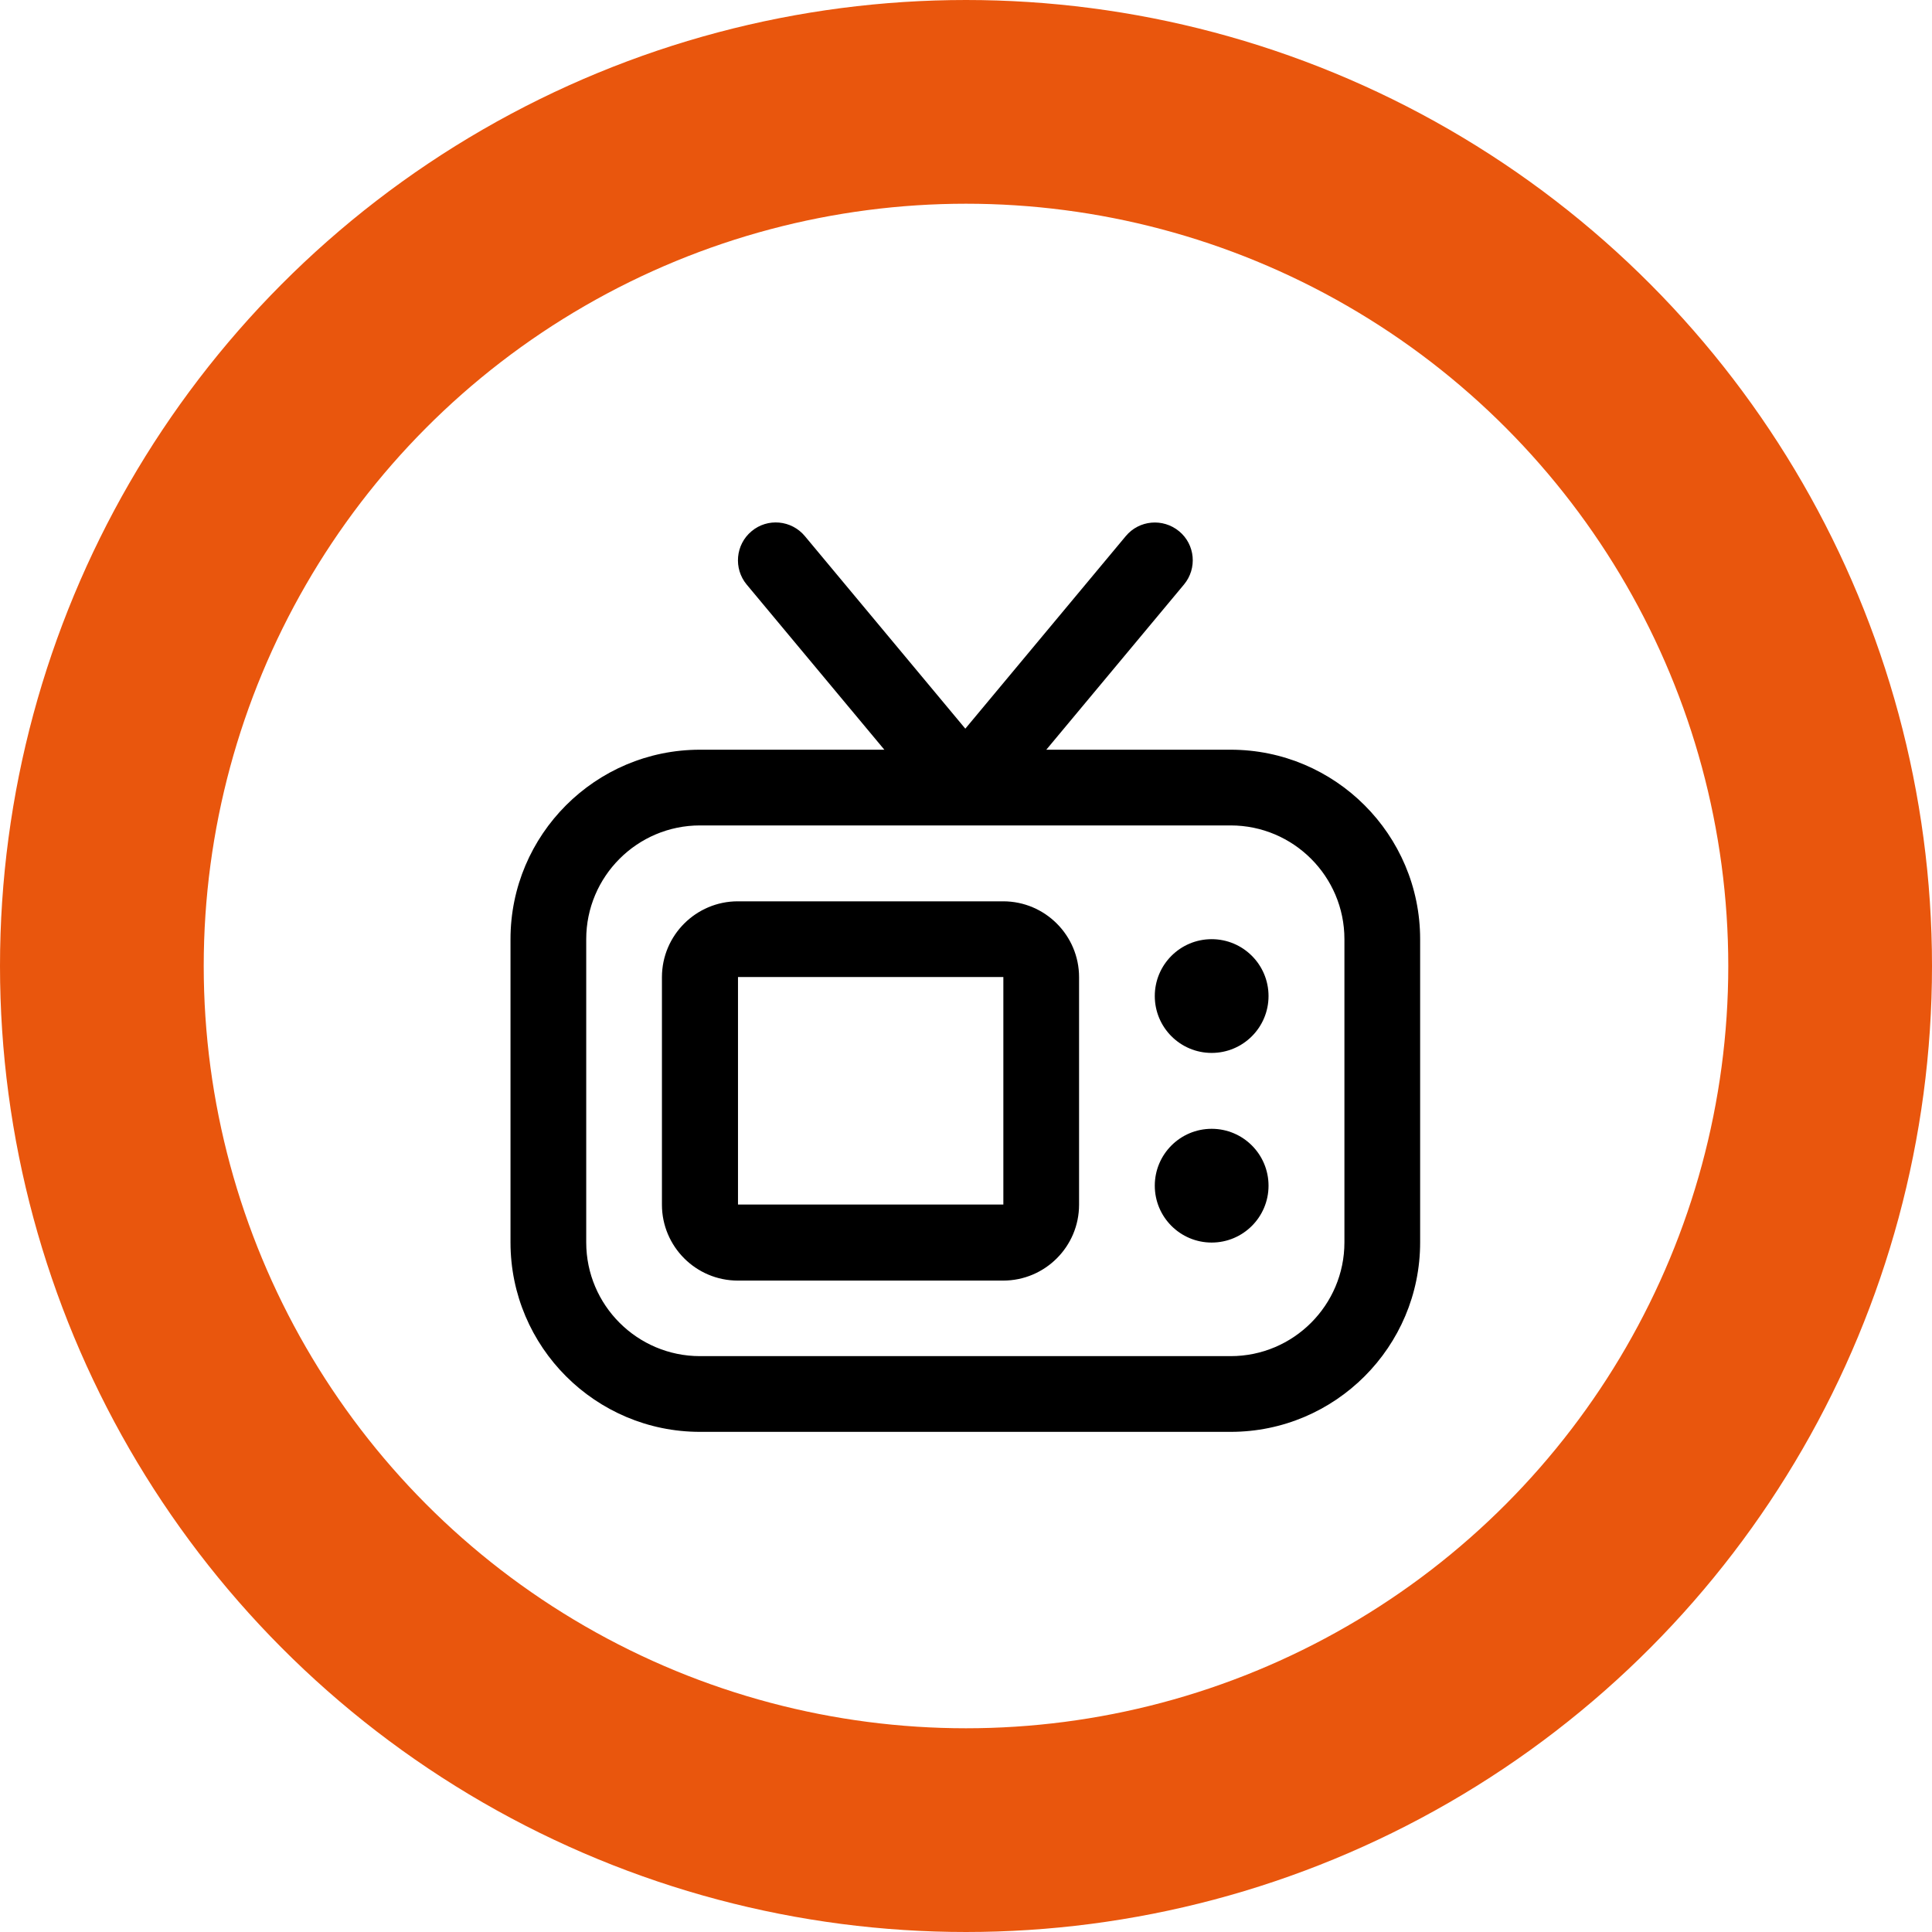 <?xml version="1.0" encoding="UTF-8"?>
<svg id="Layer_2" data-name="Layer 2" xmlns="http://www.w3.org/2000/svg" viewBox="0 0 113.8 113.8">
  <defs>
    <style>
      .cls-1 {
        fill: none;
        stroke: #e9560d;
        stroke-miterlimit: 10;
        stroke-width: 12px;
      }
    </style>
  </defs>
  <g id="Camada_1" data-name="Camada 1">
    <g>
      <circle class="cls-1" cx="56.9" cy="56.9" r="50.9"/>
      <path d="M72.49,44.16h-10.86l8.11-9.73c.79-.95.66-2.36-.29-3.14s-2.35-.66-3.14.29l-9.45,11.34-9.45-11.34c-.79-.95-2.2-1.08-3.14-.29-.95.79-1.07,2.2-.29,3.14l8.11,9.73h-10.86c-6.16,0-11.16,5.01-11.16,11.16v17.86c0,6.16,5.01,11.16,11.16,11.16h31.26c6.16,0,11.16-5.01,11.16-11.16v-17.86c0-6.16-5.01-11.16-11.16-11.16ZM79.19,73.18c0,3.69-3,6.7-6.7,6.7h-31.26c-3.69,0-6.7-3-6.7-6.7v-17.86c0-3.69,3-6.7,6.7-6.7h31.26c3.69,0,6.7,3,6.7,6.7v17.86ZM59.09,53.09h-15.63c-2.46,0-4.47,2-4.47,4.47v13.4c0,2.46,2,4.47,4.47,4.47h15.63c2.46,0,4.47-2,4.47-4.47v-13.4c0-2.46-2-4.47-4.47-4.47ZM43.47,70.95v-13.4h15.63v13.4h-15.63ZM74.72,58.67c0,1.85-1.5,3.35-3.35,3.35s-3.35-1.5-3.35-3.35,1.5-3.35,3.35-3.35,3.35,1.5,3.35,3.35ZM74.72,69.84c0,1.85-1.5,3.35-3.35,3.35s-3.35-1.5-3.35-3.35,1.5-3.35,3.35-3.35,3.35,1.5,3.35,3.35Z"/>
    </g>
  </g>
</svg>